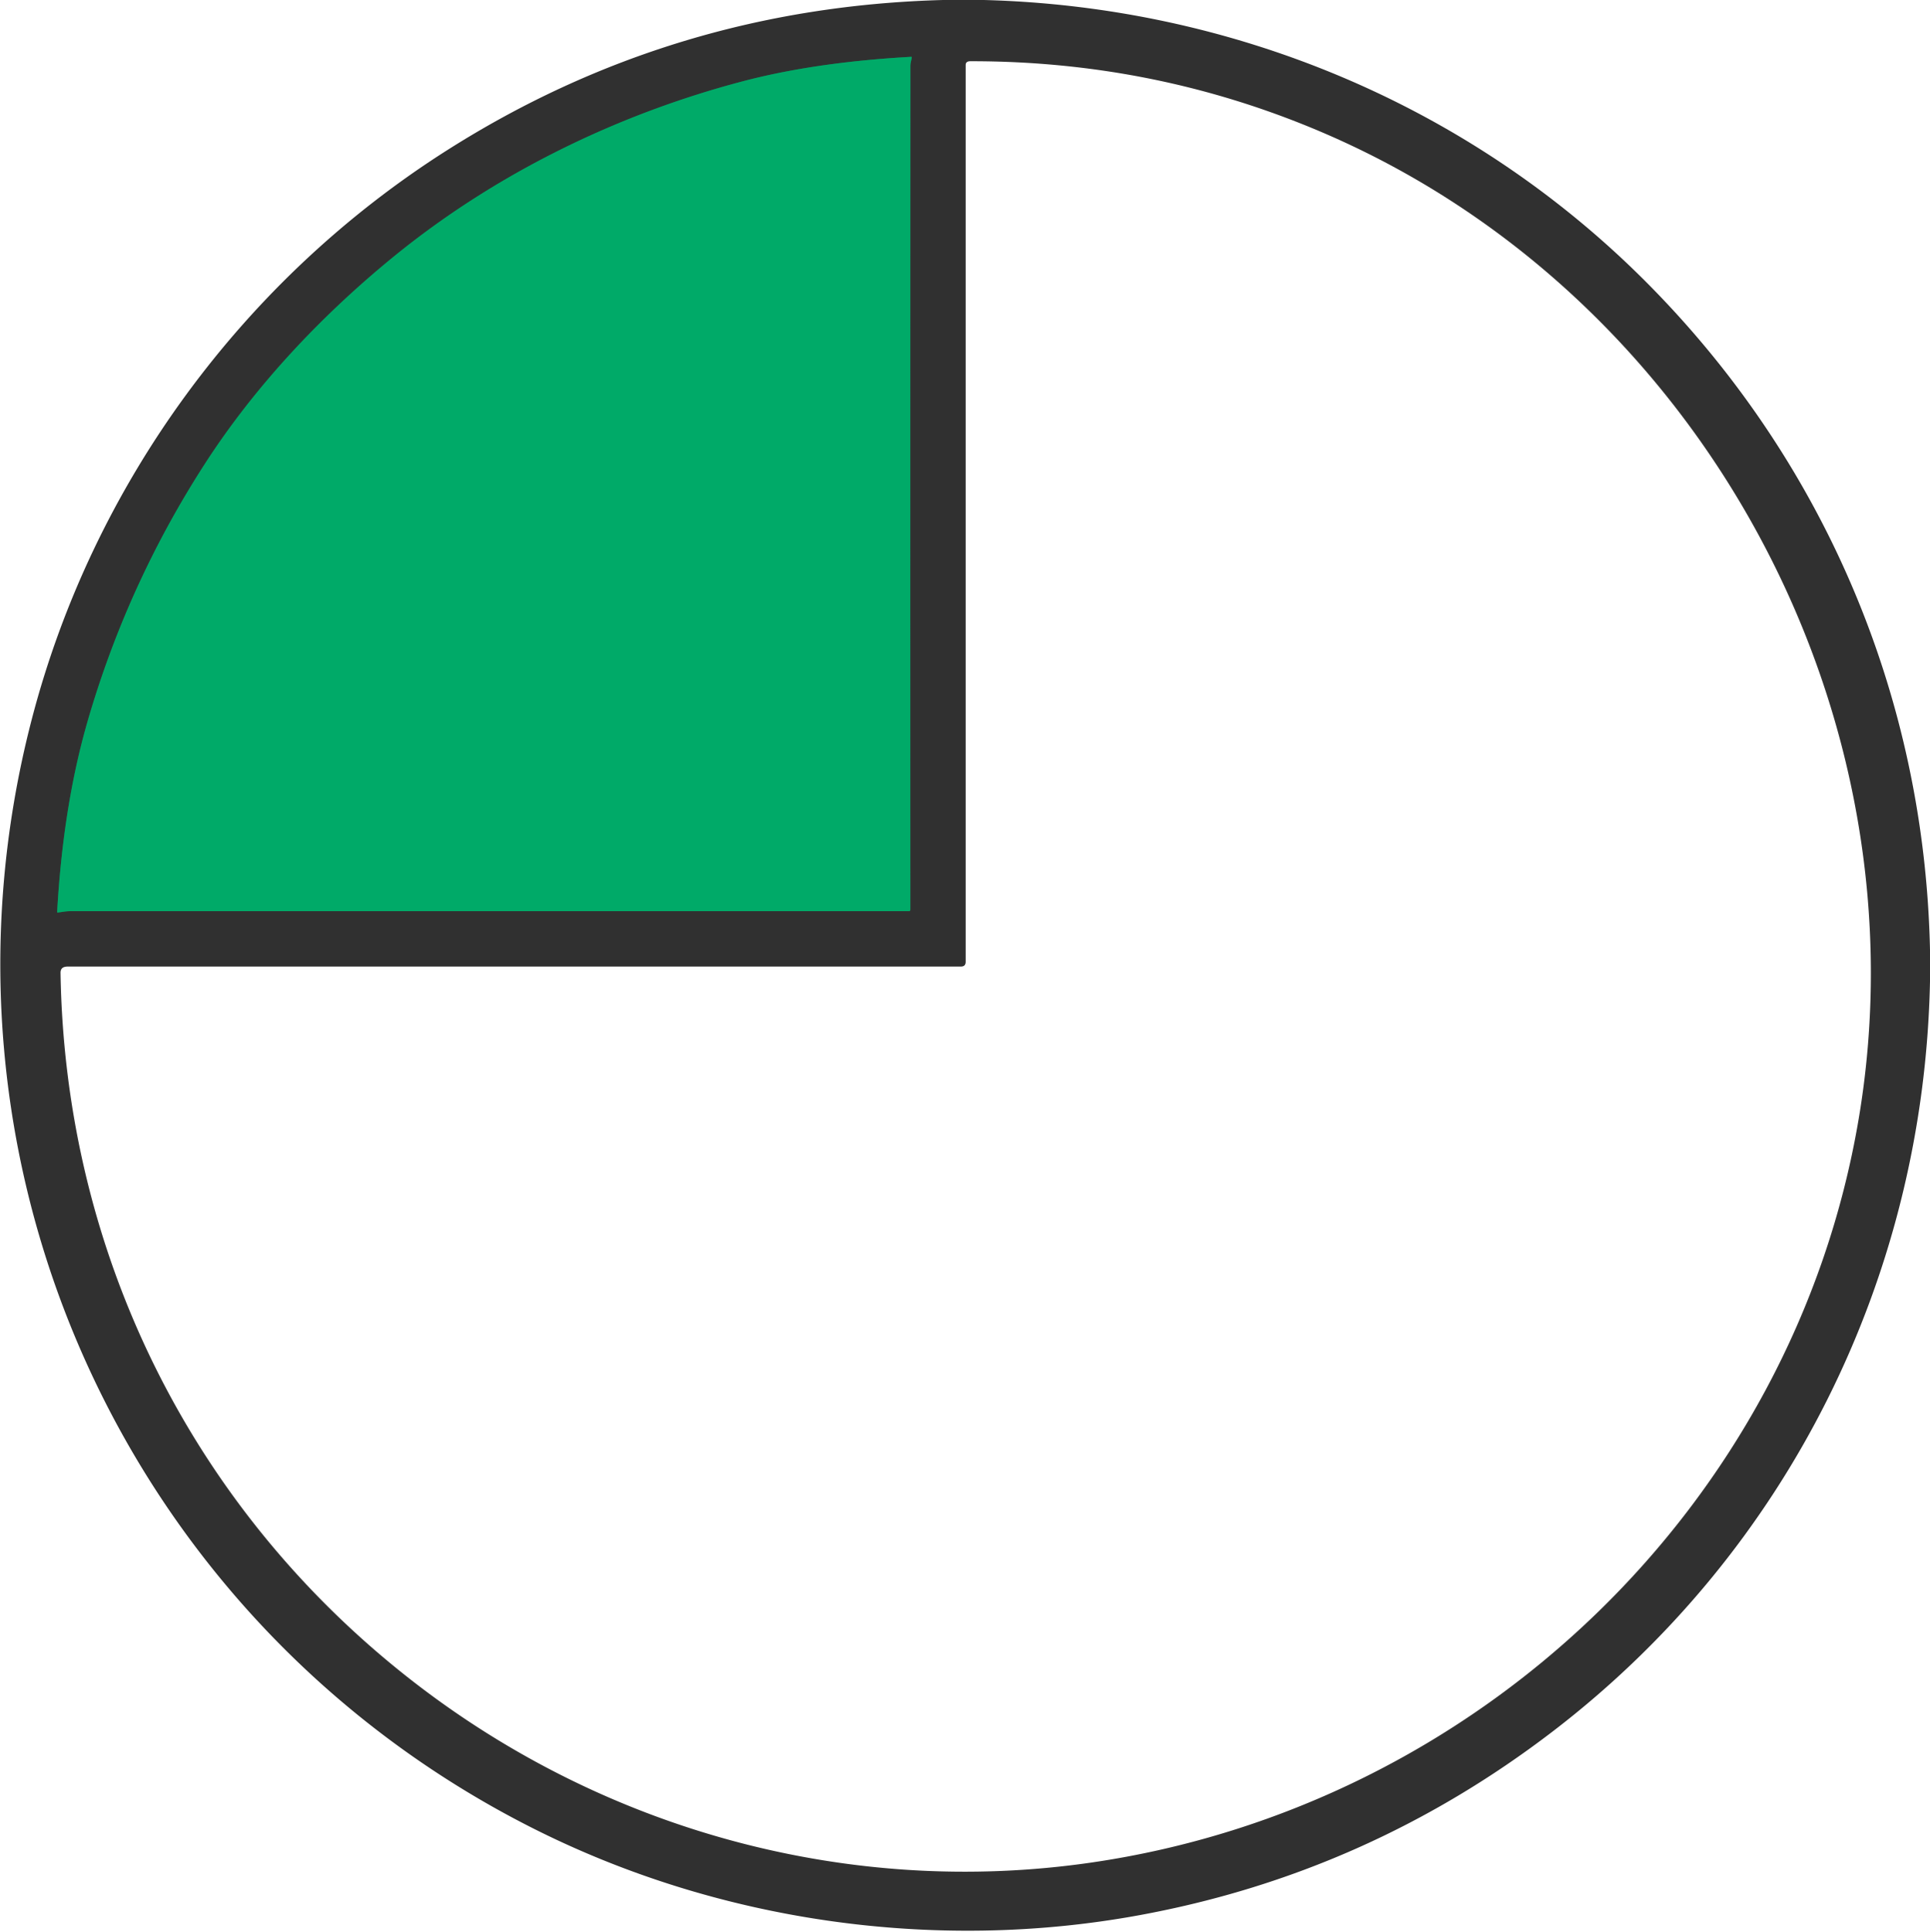 <?xml version="1.0" encoding="UTF-8" standalone="no"?>
<!DOCTYPE svg PUBLIC "-//W3C//DTD SVG 1.1//EN" "http://www.w3.org/Graphics/SVG/1.1/DTD/svg11.dtd">
<svg xmlns="http://www.w3.org/2000/svg" version="1.1" viewBox="0.00 0.00 1447.00 1448.00">
<path stroke="#186d4c" stroke-width="2.00" fill="none" stroke-linecap="butt" vector-effect="non-scaling-stroke" d="
  M 682.56 49.42
  C 682.56 47.27 683.24 45.36 683.59 43.18
  Q 683.69 42.56 683.06 42.59
  C 641.18 44.94 597.42 50.26 556.81 60.96
  C 461.88 85.96 370.68 130.61 294.45 192.94
  C 240.46 237.08 191.26 289.42 153.79 347.39
  Q 96.03 436.76 66.10 539.15
  C 52.52 585.64 45.60 634.76 42.85 683.53
  Q 42.82 684.10 43.38 684.02
  C 46.44 683.62 49.45 683.00 52.41 683.00
  Q 367.05 683.00 681.51 683.00
  A 1.01 1.01 0.0 0 0 682.52 681.99
  Q 682.44 366.05 682.56 49.42"
/>
<path fill="#303030" d="
  M 707.09 0.00
  L 737.56 0.00
  C 923.32 4.83 1100.62 78.27 1232.46 209.68
  C 1366.99 343.75 1443.00 521.60 1447.00 712.08
  L 1447.00 735.55
  C 1442.52 957.23 1340.24 1162.77 1164.53 1297.52
  Q 1025.20 1404.36 853.45 1435.70
  C 700.29 1463.65 536.96 1440.32 397.30 1369.27
  C 92.95 1214.44 -62.13 870.14 23.73 539.50
  C 69.59 362.91 182.38 209.26 336.23 111.96
  Q 504.68 5.42 707.09 0.00
  Z
  M 682.56 49.42
  C 682.56 47.27 683.24 45.36 683.59 43.18
  Q 683.69 42.56 683.06 42.59
  C 641.18 44.94 597.42 50.26 556.81 60.96
  C 461.88 85.96 370.68 130.61 294.45 192.94
  C 240.46 237.08 191.26 289.42 153.79 347.39
  Q 96.03 436.76 66.10 539.15
  C 52.52 585.64 45.60 634.76 42.85 683.53
  Q 42.82 684.10 43.38 684.02
  C 46.44 683.62 49.45 683.00 52.41 683.00
  Q 367.05 683.00 681.51 683.00
  A 1.01 1.01 0.0 0 0 682.52 681.99
  Q 682.44 366.05 682.56 49.42
  Z
  M 1393.52 838.76
  C 1444.80 535.49 1276.18 221.75 992.69 99.81
  Q 866.91 45.71 727.48 45.89
  Q 724.00 45.89 724.00 48.75
  Q 724.00 385.09 724.00 720.94
  Q 724.00 724.50 720.44 724.50
  Q 385.75 724.50 51.01 724.50
  C 47.55 724.50 45.32 725.60 45.38 729.32
  C 48.77 939.95 144.58 1132.99 311.22 1261.55
  C 454.85 1372.36 637.44 1422.29 817.91 1396.15
  C 1107.81 1354.15 1344.58 1128.22 1393.52 838.76
  Z"
/>
<path fill="#00aa68" d="
  M 682.56 49.42
  Q 682.44 366.05 682.52 681.99
  A 1.01 1.01 0.0 0 1 681.51 683.00
  Q 367.05 683.00 52.41 683.00
  C 49.45 683.00 46.44 683.62 43.38 684.02
  Q 42.82 684.10 42.85 683.53
  C 45.60 634.76 52.52 585.64 66.10 539.15
  Q 96.03 436.76 153.79 347.39
  C 191.26 289.42 240.46 237.08 294.45 192.94
  C 370.68 130.61 461.88 85.96 556.81 60.96
  C 597.42 50.26 641.18 44.94 683.06 42.59
  Q 683.69 42.56 683.59 43.18
  C 683.24 45.36 682.56 47.27 682.56 49.42
  Z"
/>
</svg>
